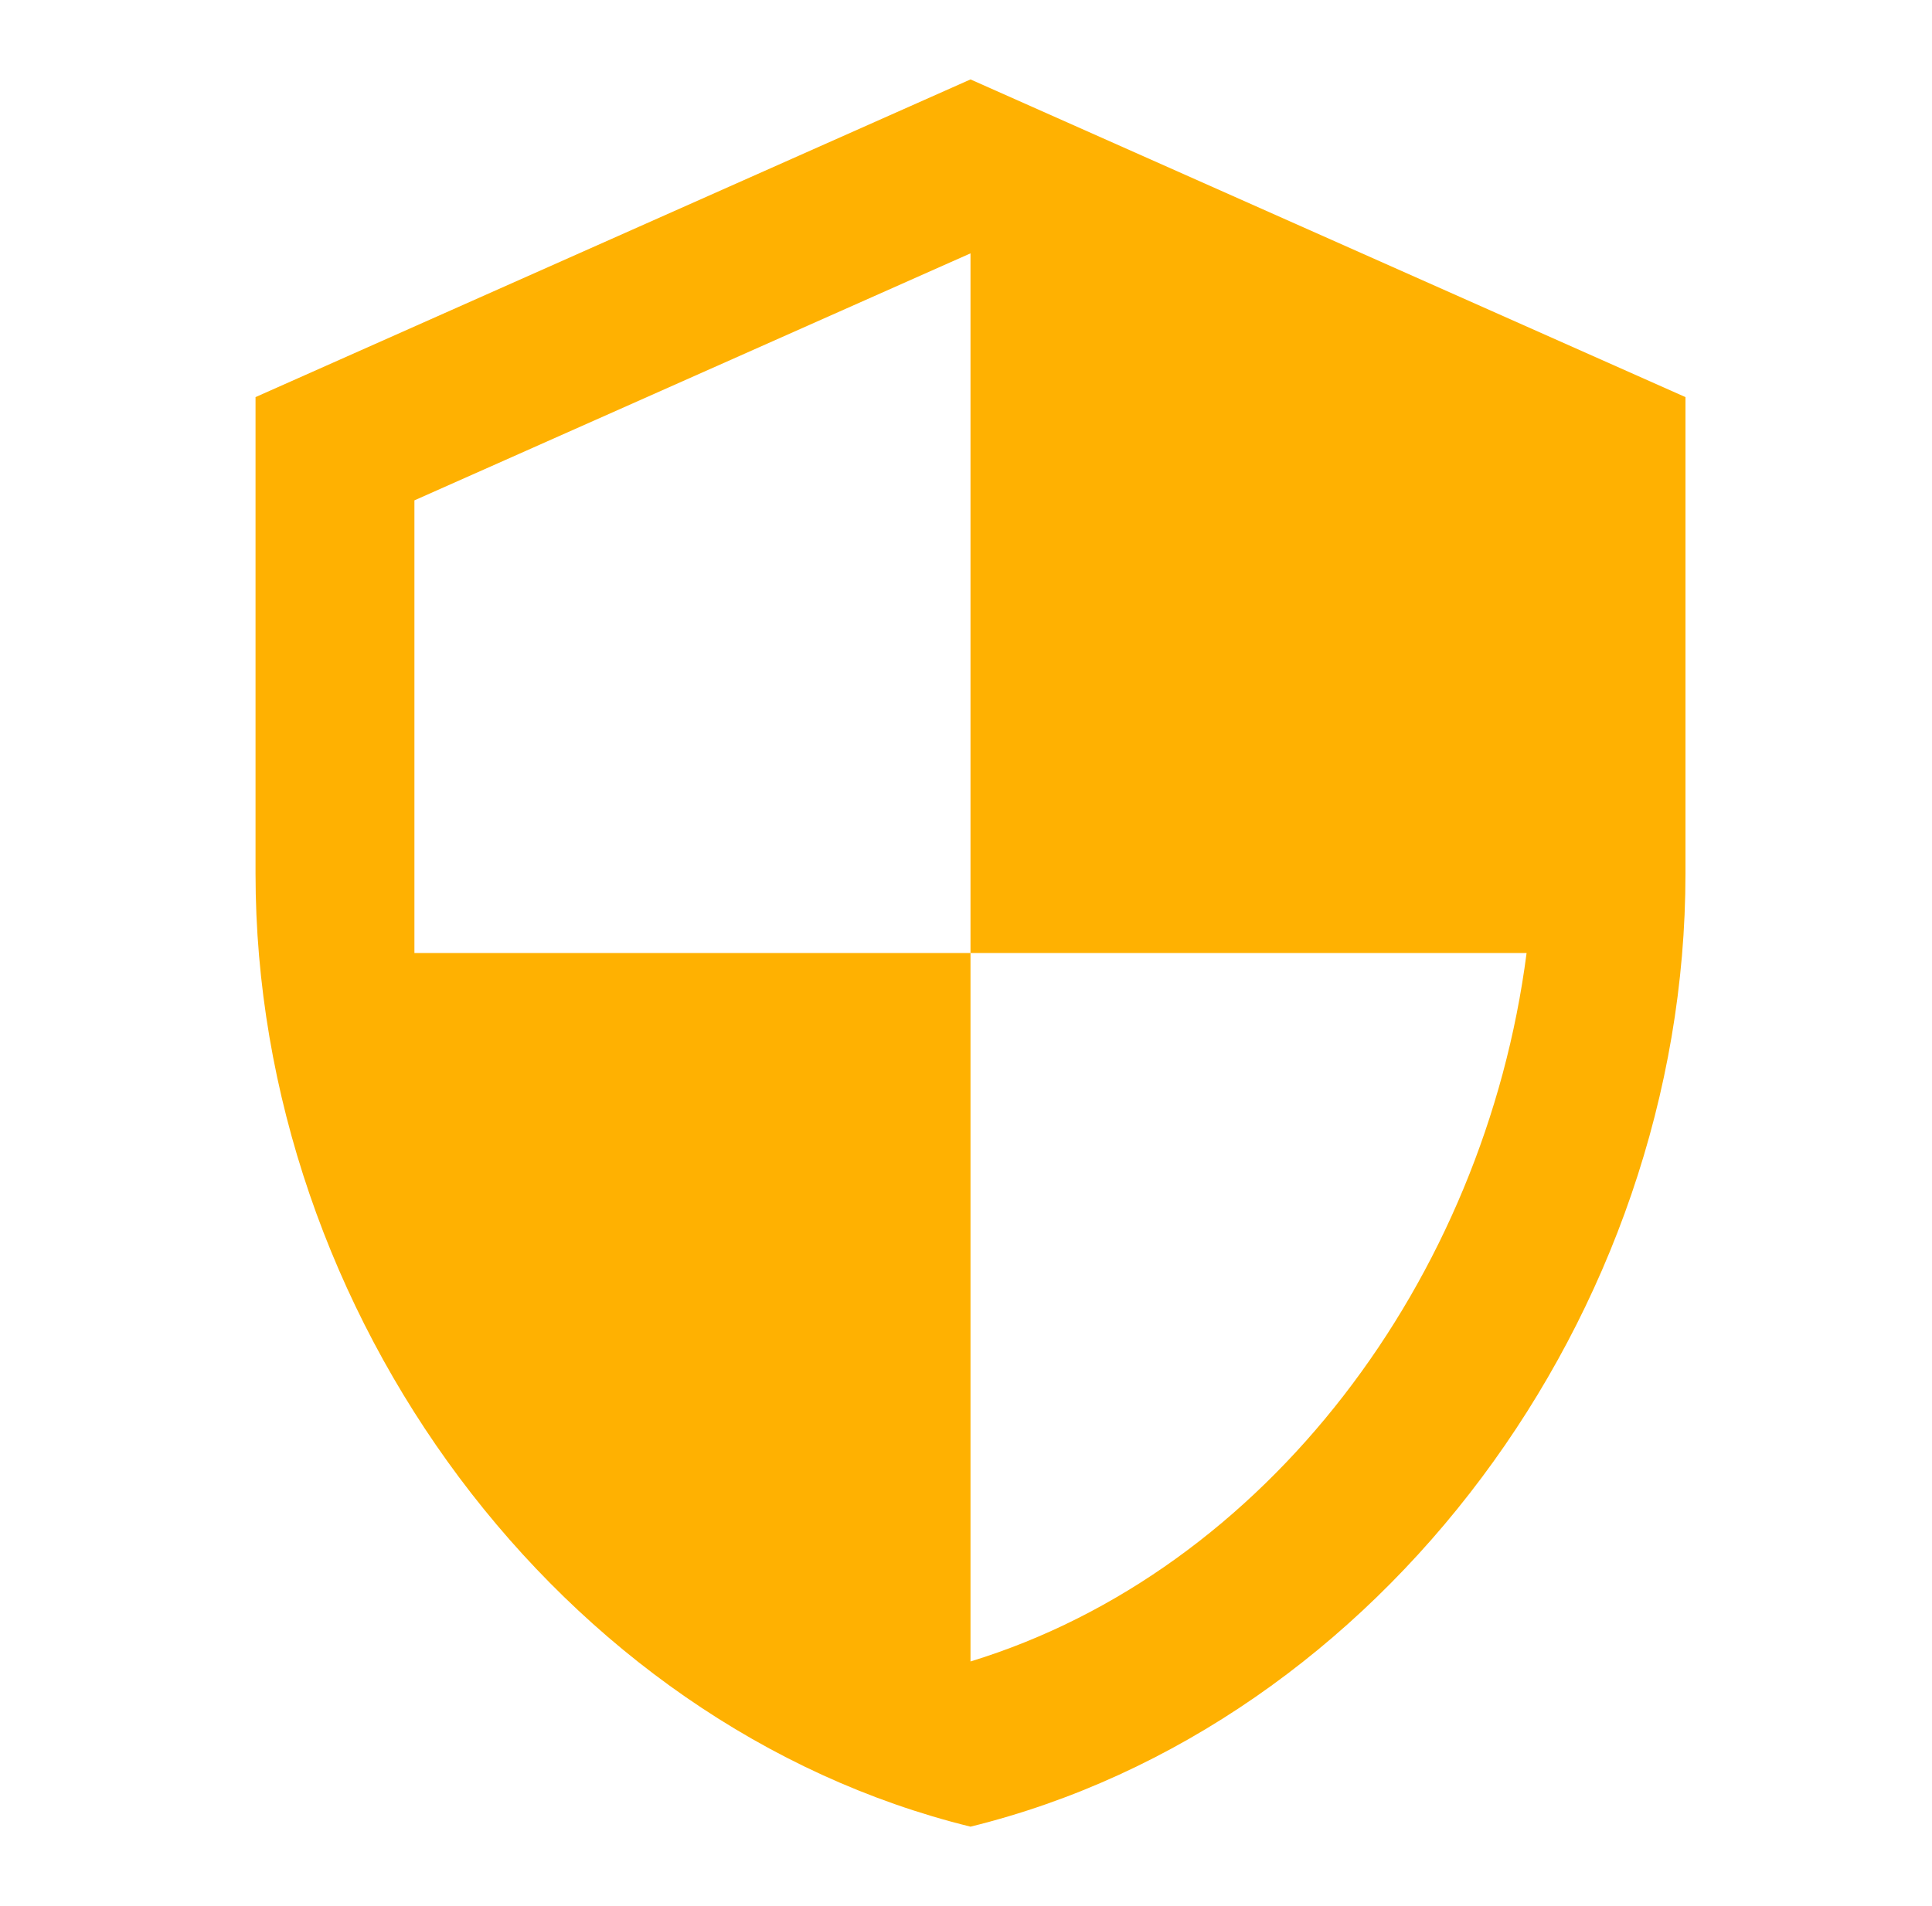<svg width="76" height="75" viewBox="0 0 76 75" fill="none" xmlns="http://www.w3.org/2000/svg">
<path d="M38.177 37.5H60.052C58.395 50.344 49.802 61.812 38.177 65.375V37.5ZM38.177 37.5H16.302V19.688L38.177 9.969M38.177 3.125L10.052 15.625V34.375C10.052 51.719 22.052 67.906 38.177 71.875C54.302 67.906 66.302 51.719 66.302 34.375V15.625L38.177 3.125Z" fill="#FFB101"/>
</svg>
